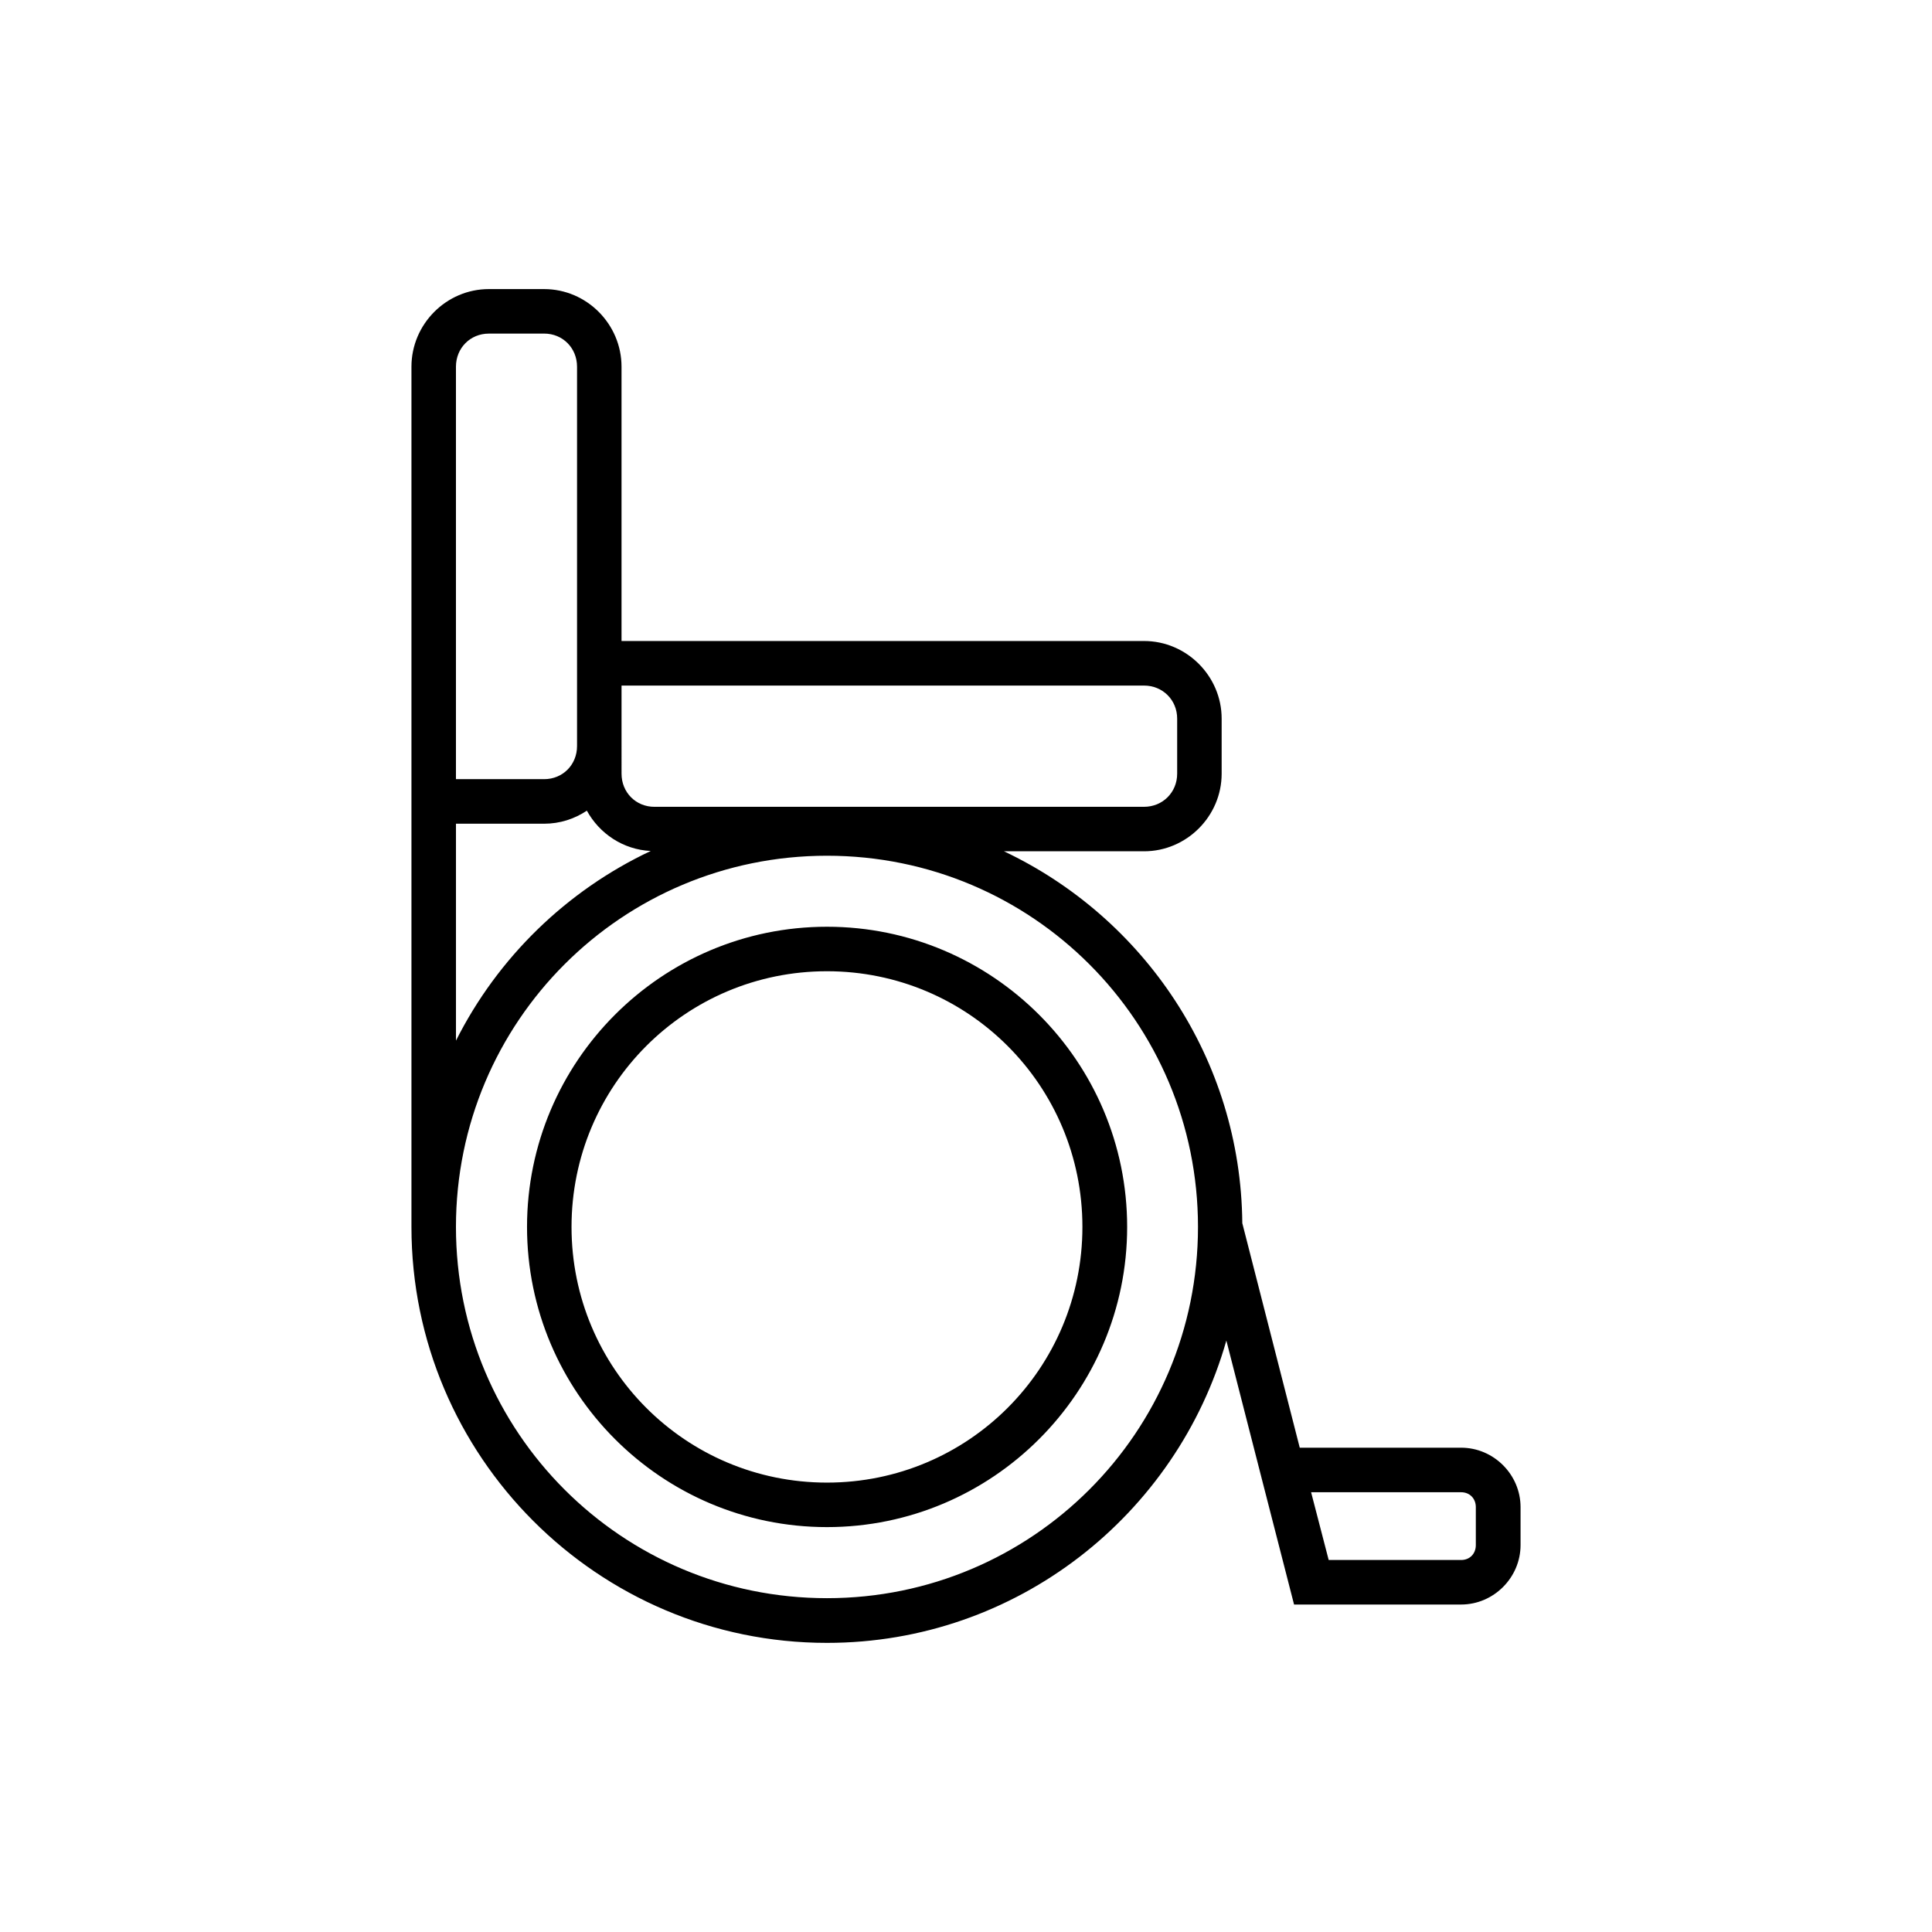 <?xml version="1.0" encoding="UTF-8"?>
<!-- Uploaded to: ICON Repo, www.iconrepo.com, Generator: ICON Repo Mixer Tools -->
<svg fill="#000000" width="800px" height="800px" version="1.1" viewBox="144 144 512 512" xmlns="http://www.w3.org/2000/svg">
 <path d="m273.55 220.61c-11.277 0-20.512 9.293-20.512 20.57v227.96c0 60.789 49.359 110.24 110.12 110.24 50.312 0 92.715-33.945 105.84-80.121l9.164 35.777 8.777 34.18h44.281c8.621 0 15.742-7.137 15.742-15.758v-10.055c0-8.621-7.121-15.746-15.742-15.746h-42.773l-15.223-59.5c-0.387-43.559-26.141-81.031-63.16-98.555h37.117c11.277 0 20.57-9.293 20.57-20.57v-14.59c0-11.277-9.293-20.57-20.57-20.57h-138.47v-72.691c0-11.277-9.23-20.57-20.512-20.57zm0 11.793h14.652c4.938 0 8.719 3.832 8.719 8.777v100.54c0 4.945-3.781 8.766-8.719 8.766h-23.371v-109.3c0-4.945 3.781-8.777 8.719-8.777zm35.164 93.281h138.47c4.938 0 8.777 3.82 8.777 8.762v14.59c0 4.945-3.844 8.777-8.777 8.777l-129.75 0.004c-4.938 0-8.719-3.832-8.719-8.777zm-9.195 33.148c3.344 6.094 9.621 10.328 16.93 10.688-22.324 10.512-40.535 28.25-51.613 50.262v-57.488h23.371c4.176 0 8.066-1.281 11.316-3.461zm63.637 11.945c54.371 0 98.324 43.957 98.324 98.371 0 54.41-43.953 98.387-98.324 98.387s-98.324-43.973-98.324-98.387c0-54.41 43.953-98.371 98.324-98.371zm0 18.82c-43.852 0-79.488 35.68-79.488 79.551 0 43.871 35.641 79.551 79.488 79.551 43.852 0 79.551-35.68 79.551-79.551 0-43.871-35.699-79.551-79.551-79.551zm0 11.793c37.465 0 67.695 30.266 67.695 67.758 0 37.492-30.23 67.758-67.695 67.758s-67.695-30.266-67.695-67.758c0-37.492 30.23-67.758 67.695-67.758zm128.3 138.07h39.762c2.281 0 3.891 1.664 3.891 3.953v10.055c0 2.289-1.605 3.949-3.891 3.949h-35.102z"/>
</svg>